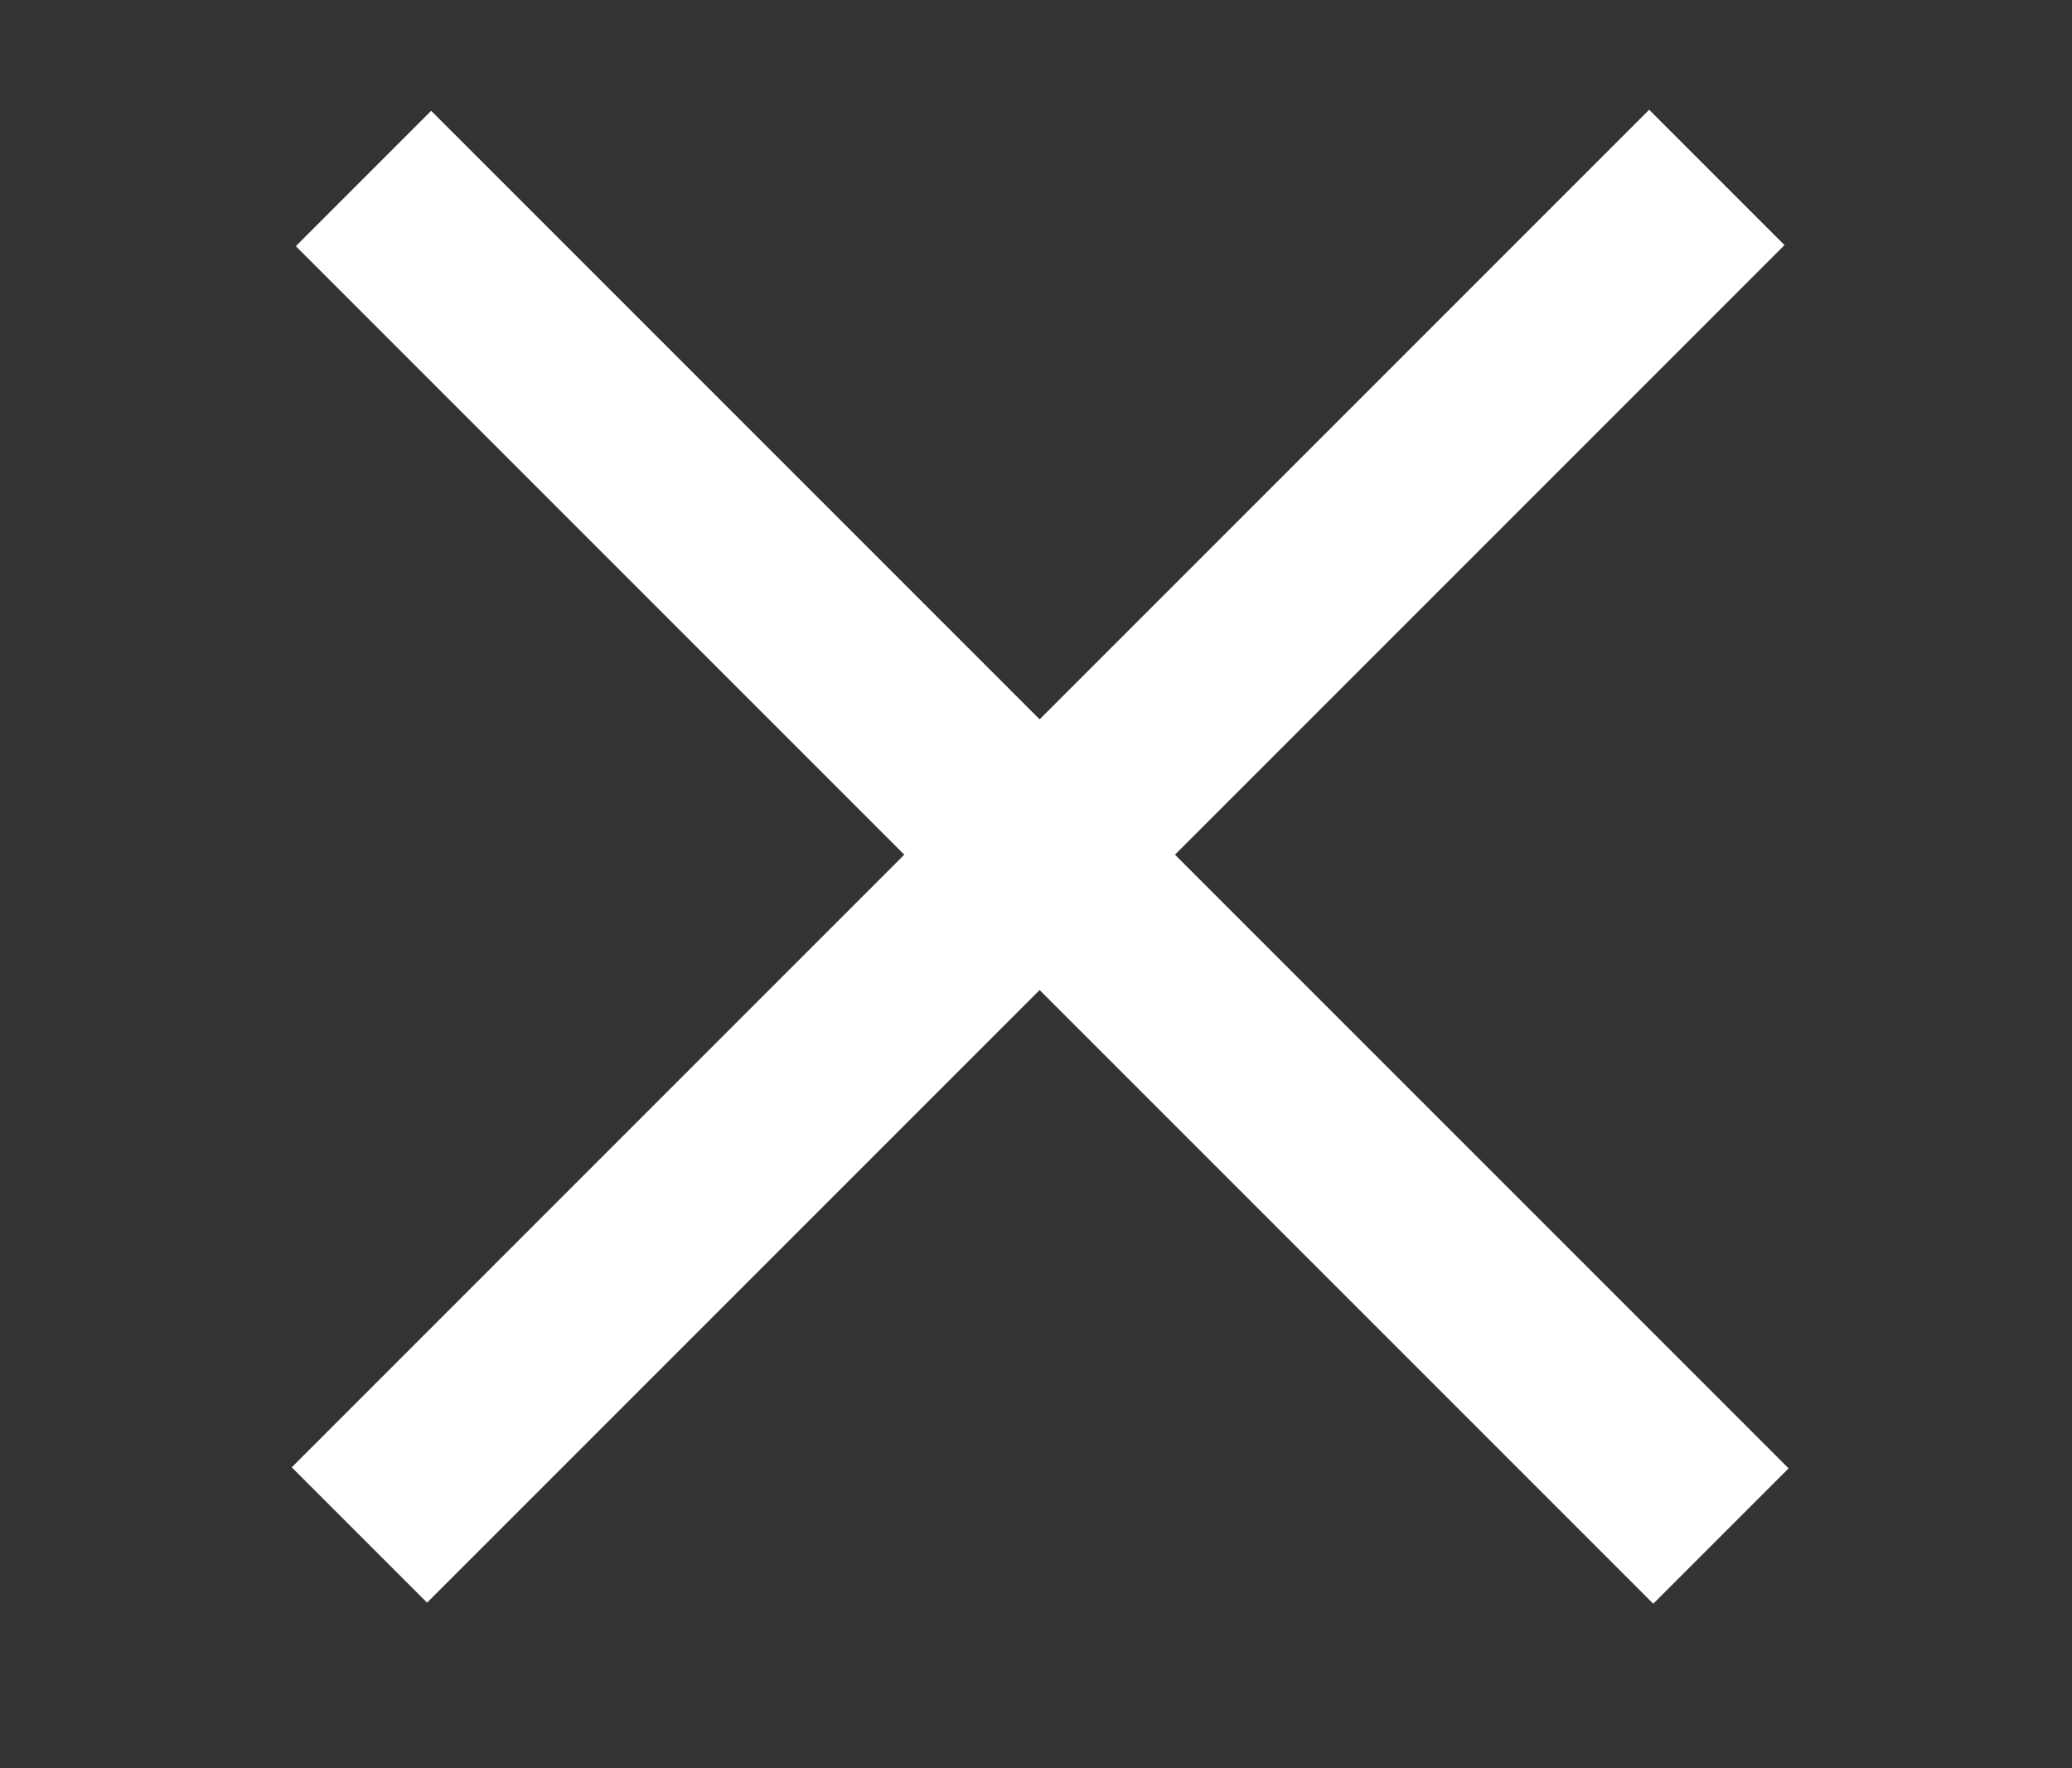 <?xml version="1.0" encoding="utf-8"?>
<!-- Generator: Adobe Illustrator 22.1.0, SVG Export Plug-In . SVG Version: 6.00 Build 0)  -->
<svg version="1.1" id="Laag_1" xmlns="http://www.w3.org/2000/svg" xmlns:xlink="http://www.w3.org/1999/xlink" x="0px" y="0px"
	 viewBox="0 0 36.8 31.4" style="enable-background:new 0 0 36.8 31.4;" xml:space="preserve">
<rect x="0" y="0" width="36.8" height="31.4" fill="#333333" stroke="none"/>
<style type="text/css">
	.st0{fill:#FFFFFF;}
</style>
<g>
	<rect x="1.4" y="13.5" transform="matrix(0.707 -0.707 0.707 0.707 -5.353 17.503)" class="st0" width="34.1" height="3.4"/>
	<rect x="16.8" y="-1.8" transform="matrix(0.707 -0.707 0.707 0.707 -5.351 17.522)" class="st0" width="3.4" height="34.1"/>
</g>
</svg>
